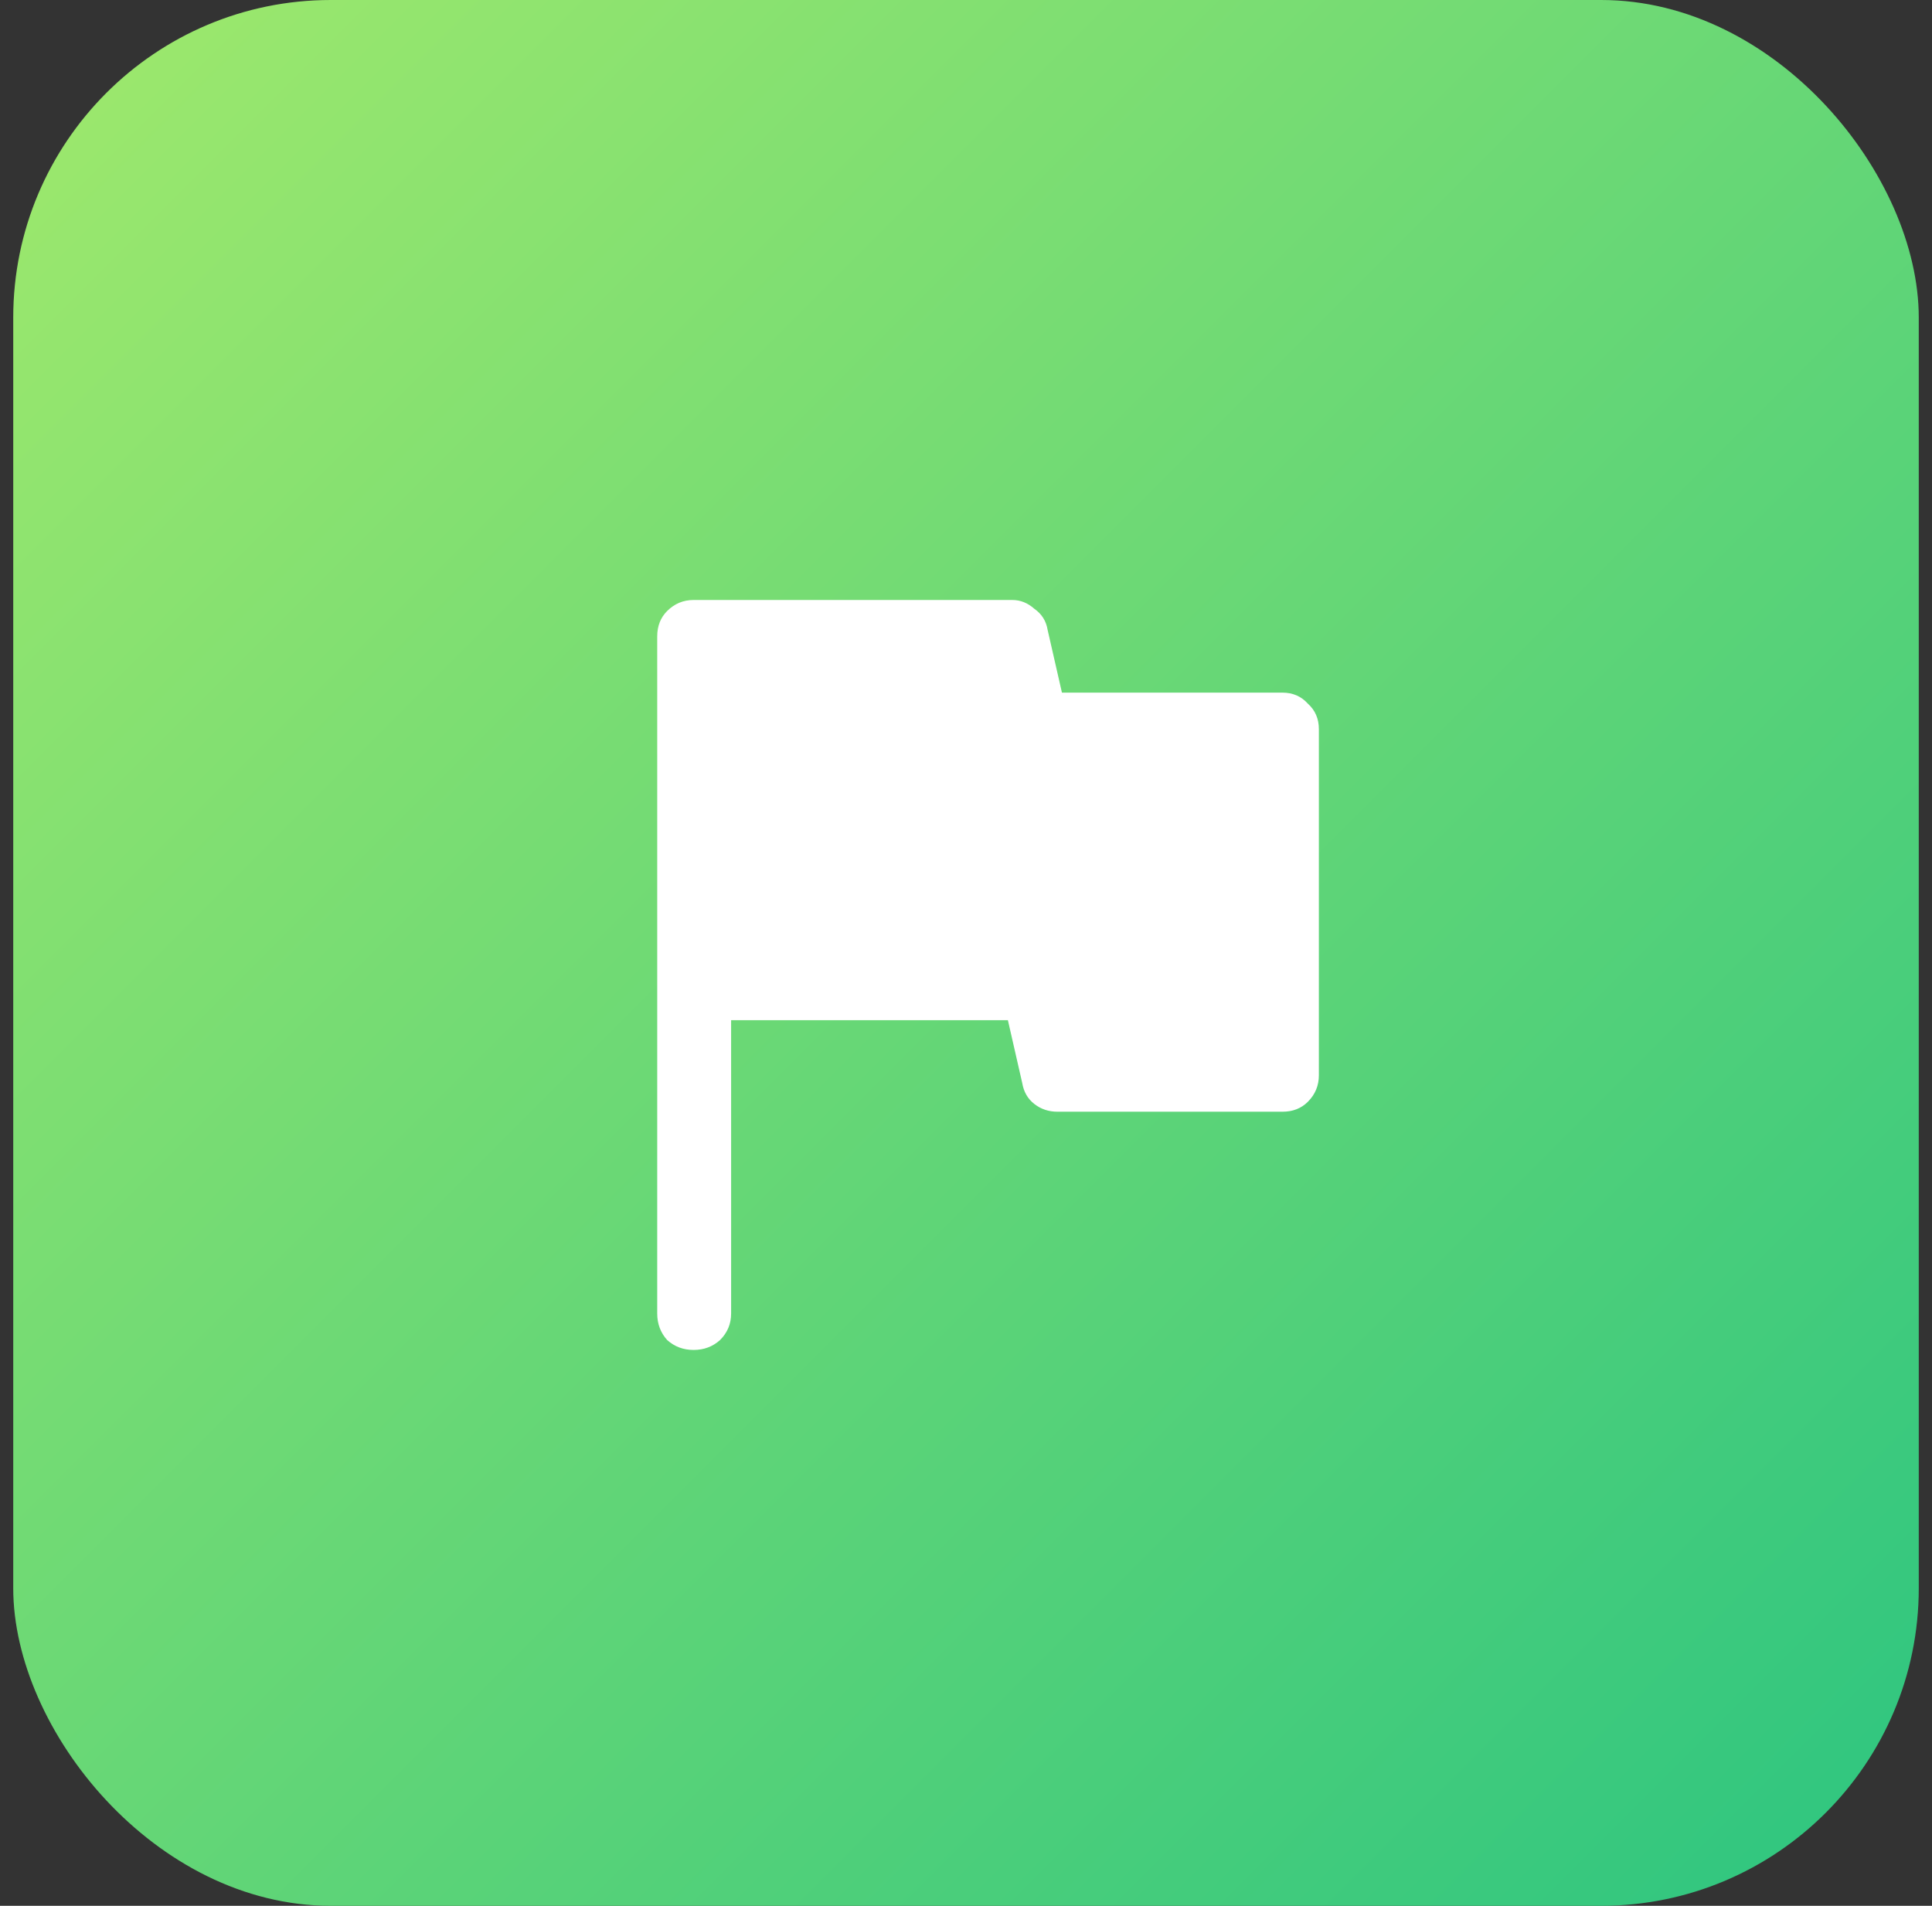 <svg width="73" height="72" viewBox="0 0 73 72" fill="none" xmlns="http://www.w3.org/2000/svg">
<rect x="0" y="0" width="73" height="72" fill="#333333" stroke="none"/>
<rect x="0.5" width="72" height="72" rx="12" fill="url(#paint0_linear_25_283)"/>
<path d="M27.625 38.542V49.625C27.625 50.014 27.486 50.347 27.208 50.625C26.931 50.875 26.597 51 26.208 51C25.819 51 25.486 50.875 25.208 50.625C24.958 50.347 24.833 50.014 24.833 49.625V24.042C24.833 23.653 24.958 23.333 25.208 23.083C25.486 22.806 25.819 22.667 26.208 22.667H38.25C38.556 22.667 38.833 22.778 39.083 23C39.361 23.194 39.528 23.458 39.583 23.792L40.125 26.167H48.458C48.847 26.167 49.167 26.306 49.417 26.583C49.694 26.833 49.833 27.153 49.833 27.542V40.625C49.833 41.014 49.694 41.347 49.417 41.625C49.167 41.875 48.847 42 48.458 42H39.958C39.625 42 39.333 41.903 39.083 41.708C38.833 41.514 38.681 41.25 38.625 40.917L38.083 38.542H27.625Z" fill="white"/>
<defs>
<linearGradient id="paint0_linear_25_283" x1="0.05" y1="8.68365e-07" x2="72.05" y2="72" gradientUnits="userSpaceOnUse">
<stop stop-color="#A0E96C"/>
<stop offset="1" stop-color="#2DC580"/>
</linearGradient>
</defs>
</svg>
